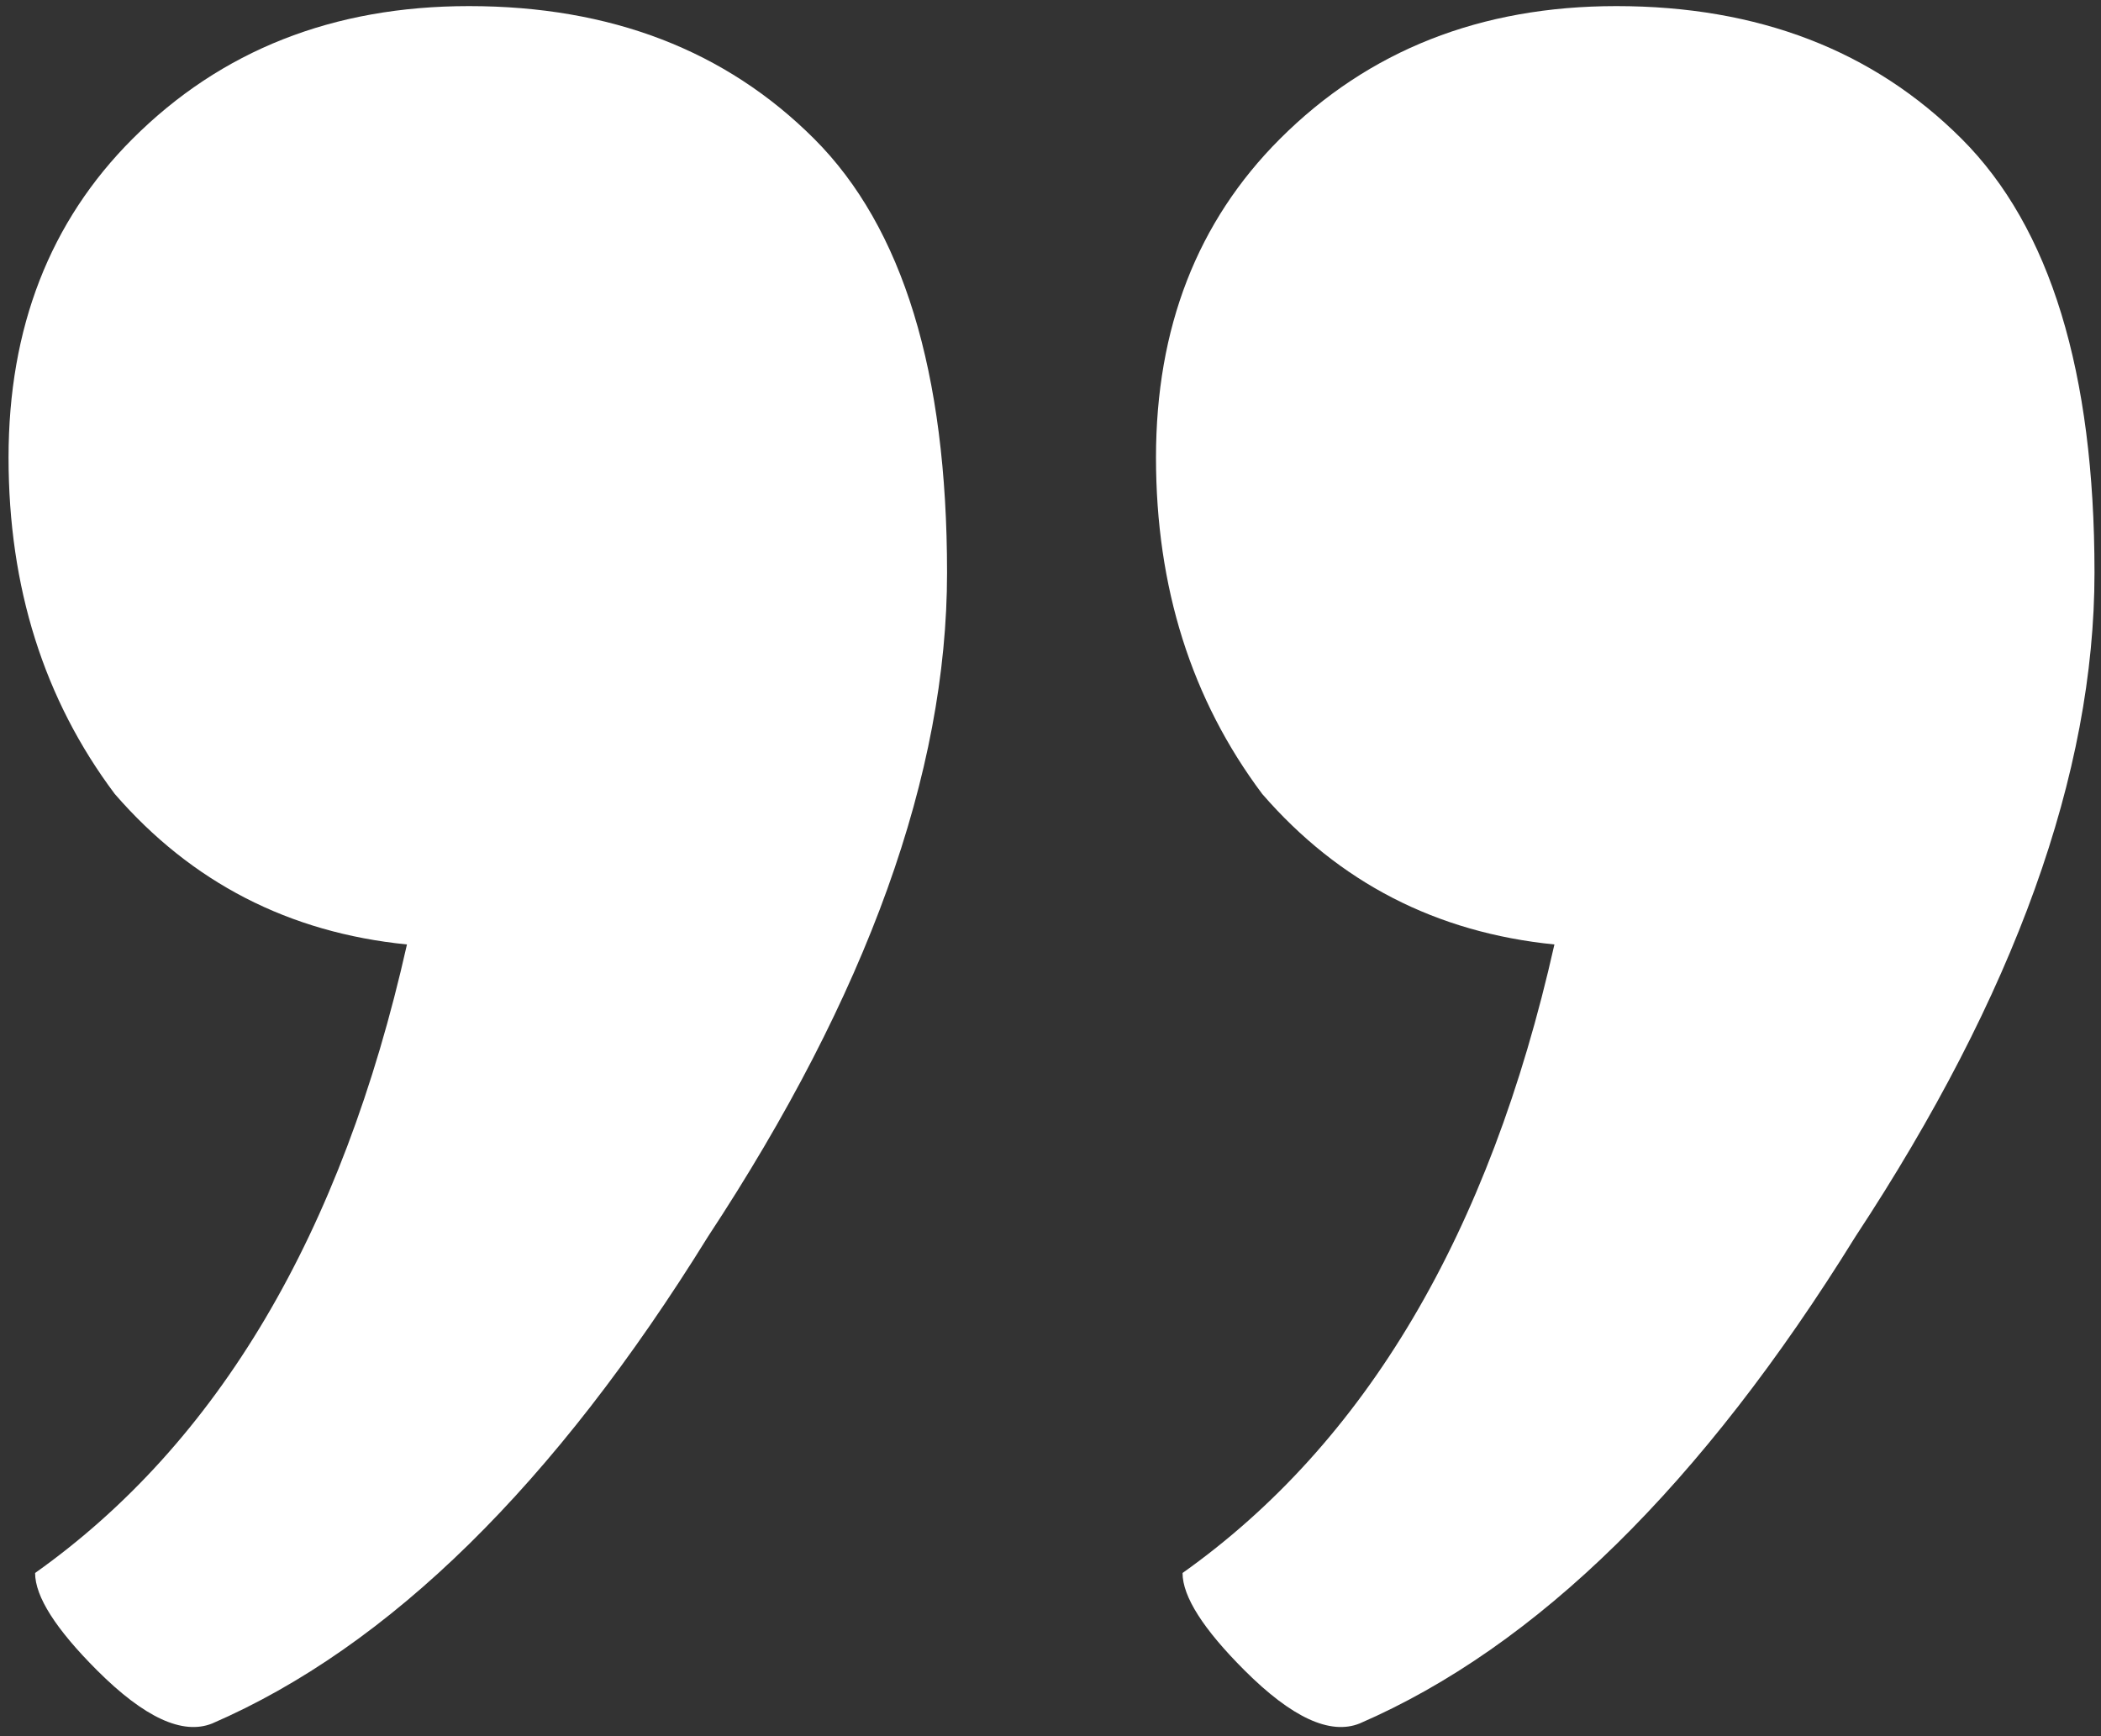 <?xml version="1.0" encoding="UTF-8"?> <svg xmlns="http://www.w3.org/2000/svg" width="219" height="181" viewBox="0 0 219 181" fill="none"><rect x="0" y="0" width="219" height="181" fill="#333333" stroke="none"/><path d="M0.891 47.703C0.891 34.167 5.197 23.093 13.811 14.479C23.04 5.25 34.73 0.636 48.881 0.636C63.647 0.636 75.644 5.25 84.873 14.479C94.102 23.708 98.717 38.782 98.717 59.7C98.717 80.619 90.411 103.691 73.799 128.917C57.802 154.758 40.575 171.677 22.117 179.676C19.041 180.906 15.042 179.061 10.12 174.138C5.813 169.832 3.659 166.448 3.659 163.987C22.732 150.451 35.653 128.609 42.42 98.462C30.115 97.231 19.964 92.001 11.965 82.773C4.582 72.928 0.891 61.239 0.891 47.703Z" fill="white"></path><path d="M120.496 47.703C120.496 34.167 124.803 23.093 133.417 14.479C142.645 5.25 154.335 0.636 168.486 0.636C183.252 0.636 195.25 5.25 204.479 14.479C213.708 23.708 218.322 38.782 218.322 59.7C218.322 80.619 210.016 103.691 193.404 128.917C177.407 154.758 160.18 171.677 141.722 179.676C138.646 180.906 134.647 179.061 129.725 174.138C125.418 169.832 123.265 166.448 123.265 163.987C142.338 150.451 155.258 128.609 162.026 98.462C149.721 97.231 139.569 92.001 131.571 82.773C124.188 72.928 120.496 61.239 120.496 47.703Z" fill="white"></path></svg> 
